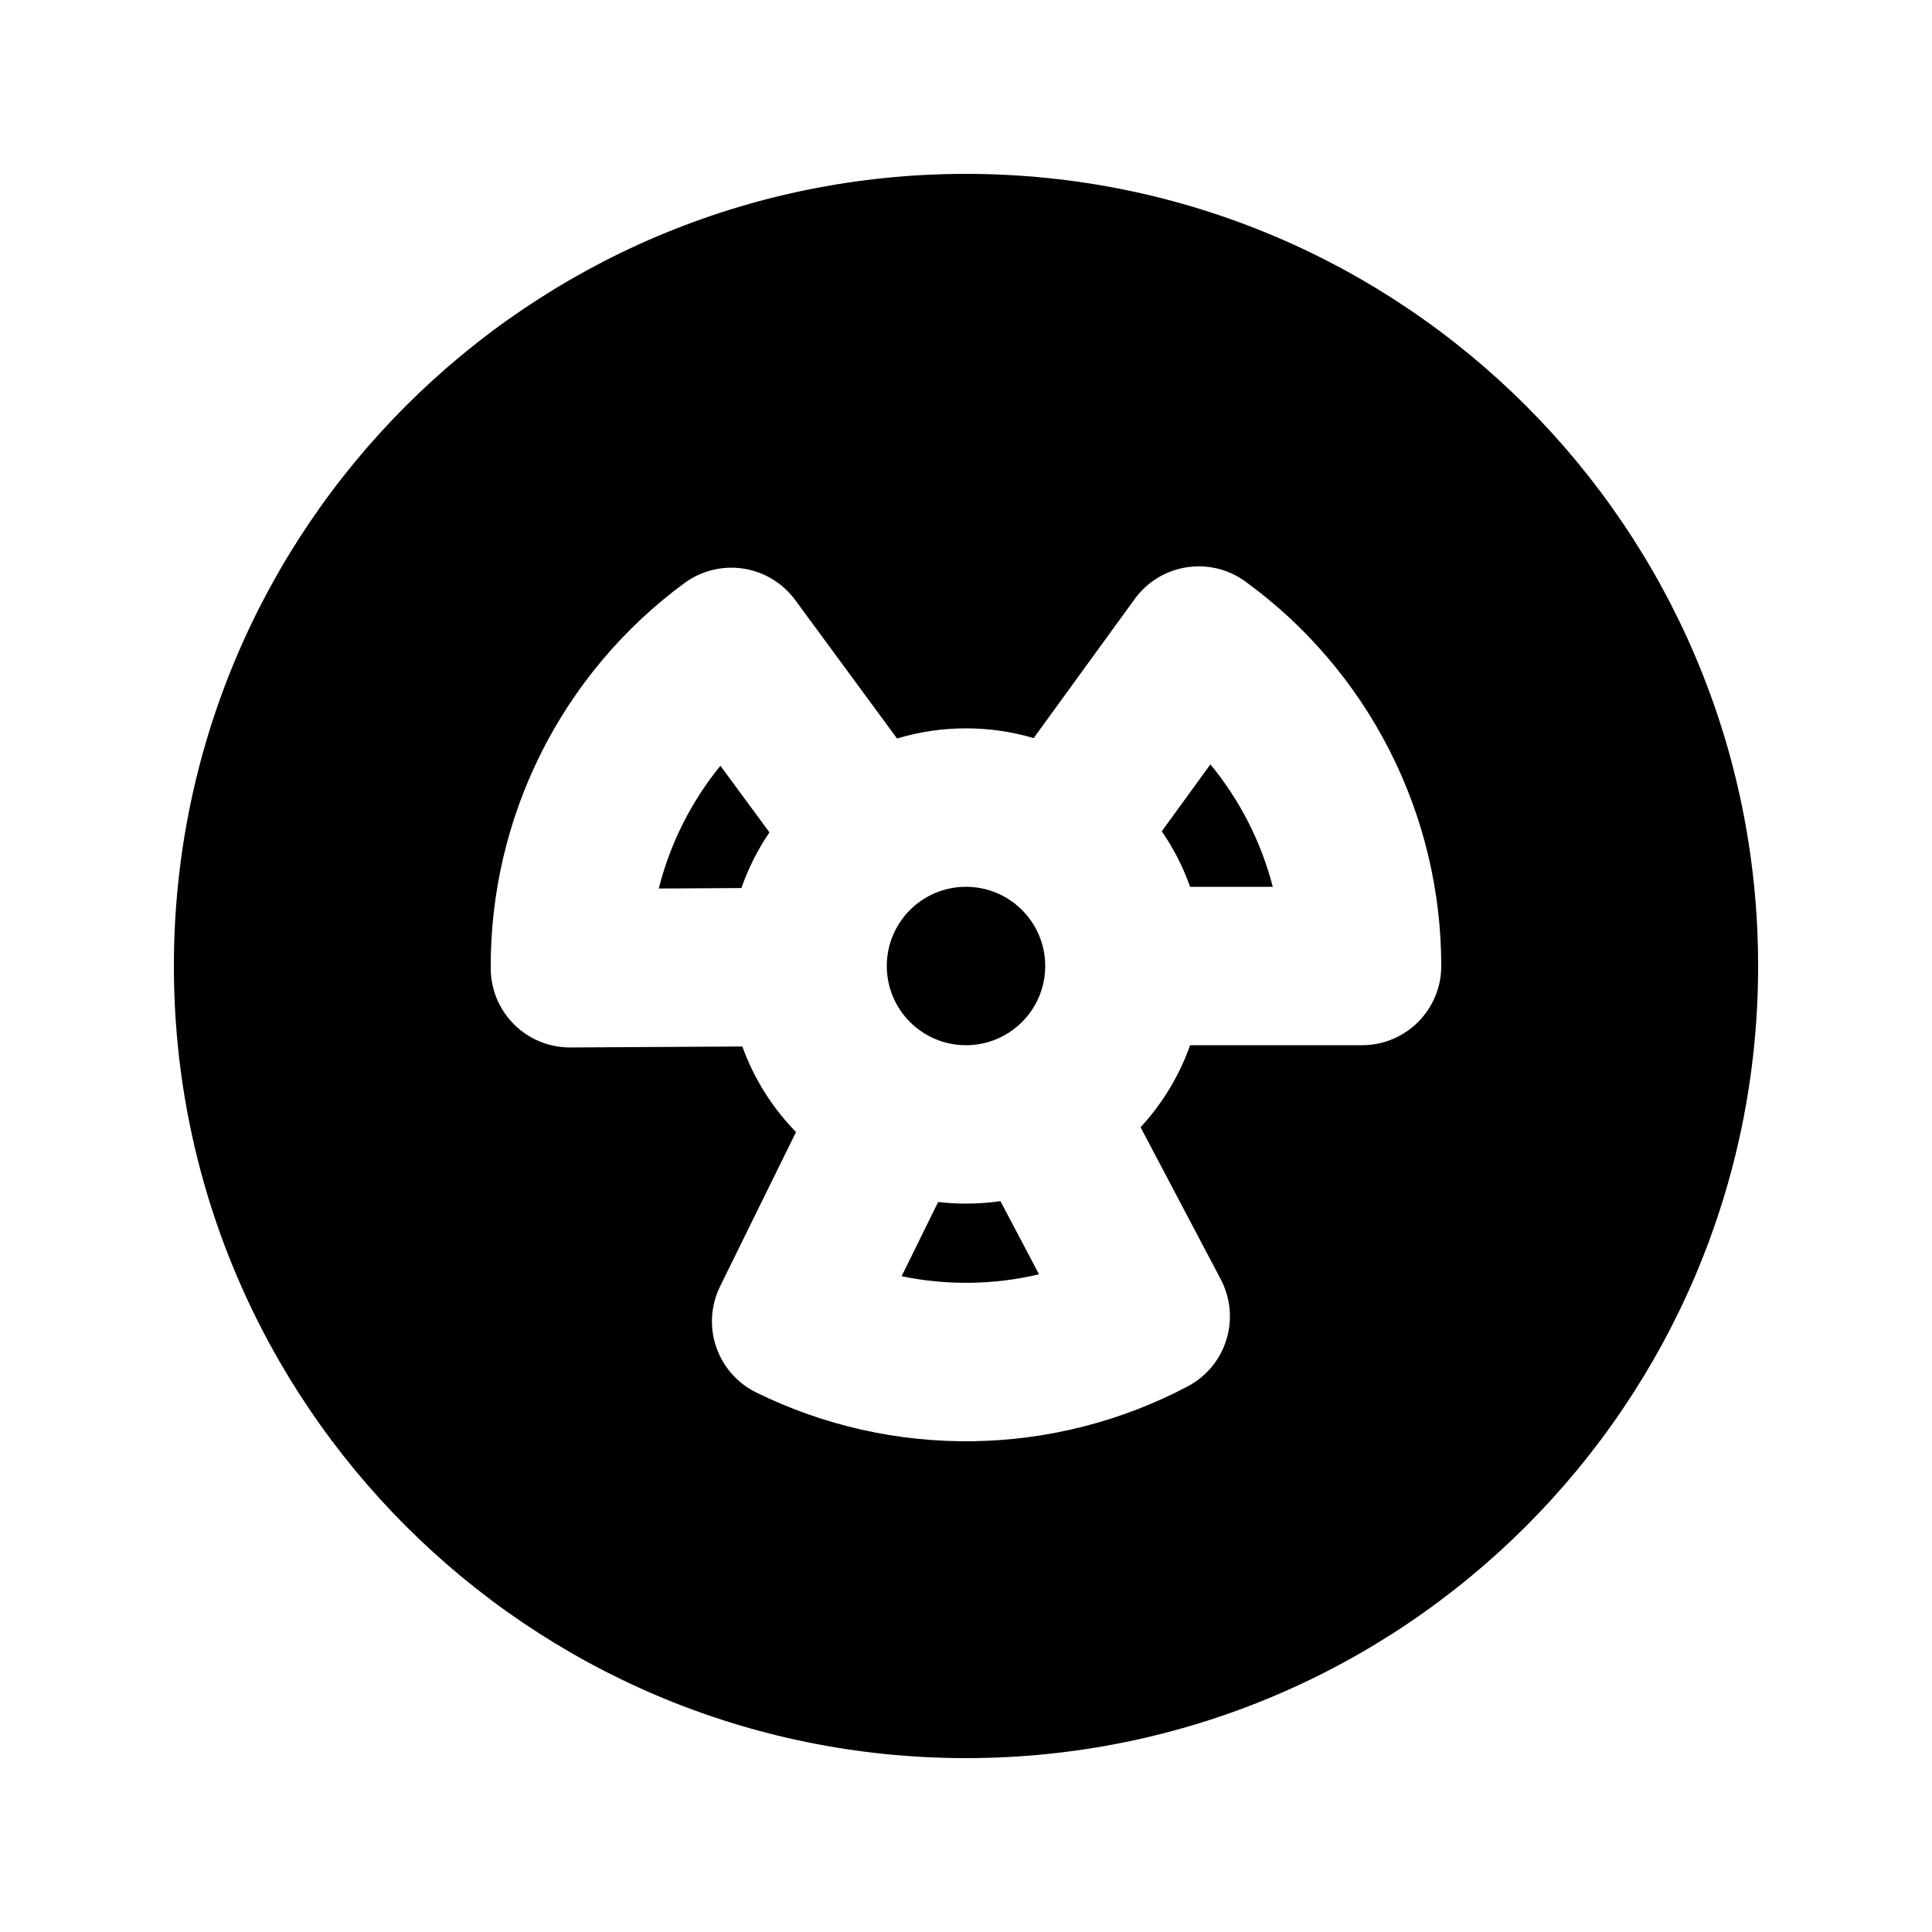 <?xml version="1.0" encoding="UTF-8"?>
<!-- Uploaded to: ICON Repo, www.iconrepo.com, Generator: ICON Repo Mixer Tools -->
<svg fill="#000000" width="800px" height="800px" version="1.1" viewBox="144 144 512 512" xmlns="http://www.w3.org/2000/svg">
 <g>
  <path d="m451.88 364.3c3.113 4.516 5.652 9.449 7.508 14.711h21.91c-1.527-5.91-3.695-11.652-6.488-17.133-2.789-5.473-6.16-10.605-10.043-15.312z"/>
  <path d="m334.92 346.93 12.988 17.66c-3.086 4.531-5.594 9.48-7.422 14.754l-21.91 0.125c1.492-5.918 3.629-11.676 6.387-17.164 2.758-5.492 6.102-10.645 9.957-15.375z"/>
  <path d="m382.94 482.21 9.676-19.668c2.422 0.281 4.887 0.43 7.383 0.43 3.098 0 6.148-0.227 9.125-0.66l10.223 19.391c-5.934 1.406-12.031 2.164-18.172 2.25-6.144 0.086-12.258-0.5-18.234-1.742z"/>
  <path d="m400 379.01c-11.594 0-20.992 9.398-20.992 20.992s9.398 20.992 20.992 20.992 20.992-9.398 20.992-20.992-9.398-20.992-20.992-20.992z"/>
  <path d="m190.08 400c0-115.94 93.984-209.92 209.92-209.92 115.93 0 209.92 93.984 209.92 209.92 0 115.93-93.984 209.92-209.92 209.92-115.94 0-209.92-93.984-209.92-209.92zm283.95-101.9c-9.379-6.816-22.508-4.734-29.32 4.644l-26.785 36.863c-5.684-1.684-11.699-2.586-17.926-2.586-6.356 0-12.488 0.941-18.273 2.691l-26.996-36.711c-3.297-4.488-8.242-7.477-13.746-8.316s-11.117 0.539-15.602 3.84c-16.012 11.773-29.012 27.172-37.934 44.934-8.922 17.762-13.516 37.383-13.402 57.258 0.035 5.57 2.277 10.895 6.234 14.809 3.961 3.914 9.312 6.094 14.879 6.062l45.566-0.258c3.086 8.574 7.981 16.285 14.223 22.676l-20.125 40.902c-2.457 4.992-2.828 10.762-1.035 16.031 1.793 5.269 5.609 9.613 10.605 12.07 17.832 8.777 37.492 13.207 57.363 12.926 19.879-0.277 39.402-5.254 56.988-14.527 4.922-2.594 8.613-7.043 10.258-12.359 1.648-5.32 1.113-11.074-1.48-16l-21.262-40.324c5.742-6.215 10.25-13.59 13.129-21.734h45.566c11.598 0 20.992-9.398 20.992-20.992 0-19.879-4.703-39.473-13.727-57.184-9.023-17.711-22.113-33.031-38.191-44.715z" fill-rule="evenodd"/>
 </g>
</svg>